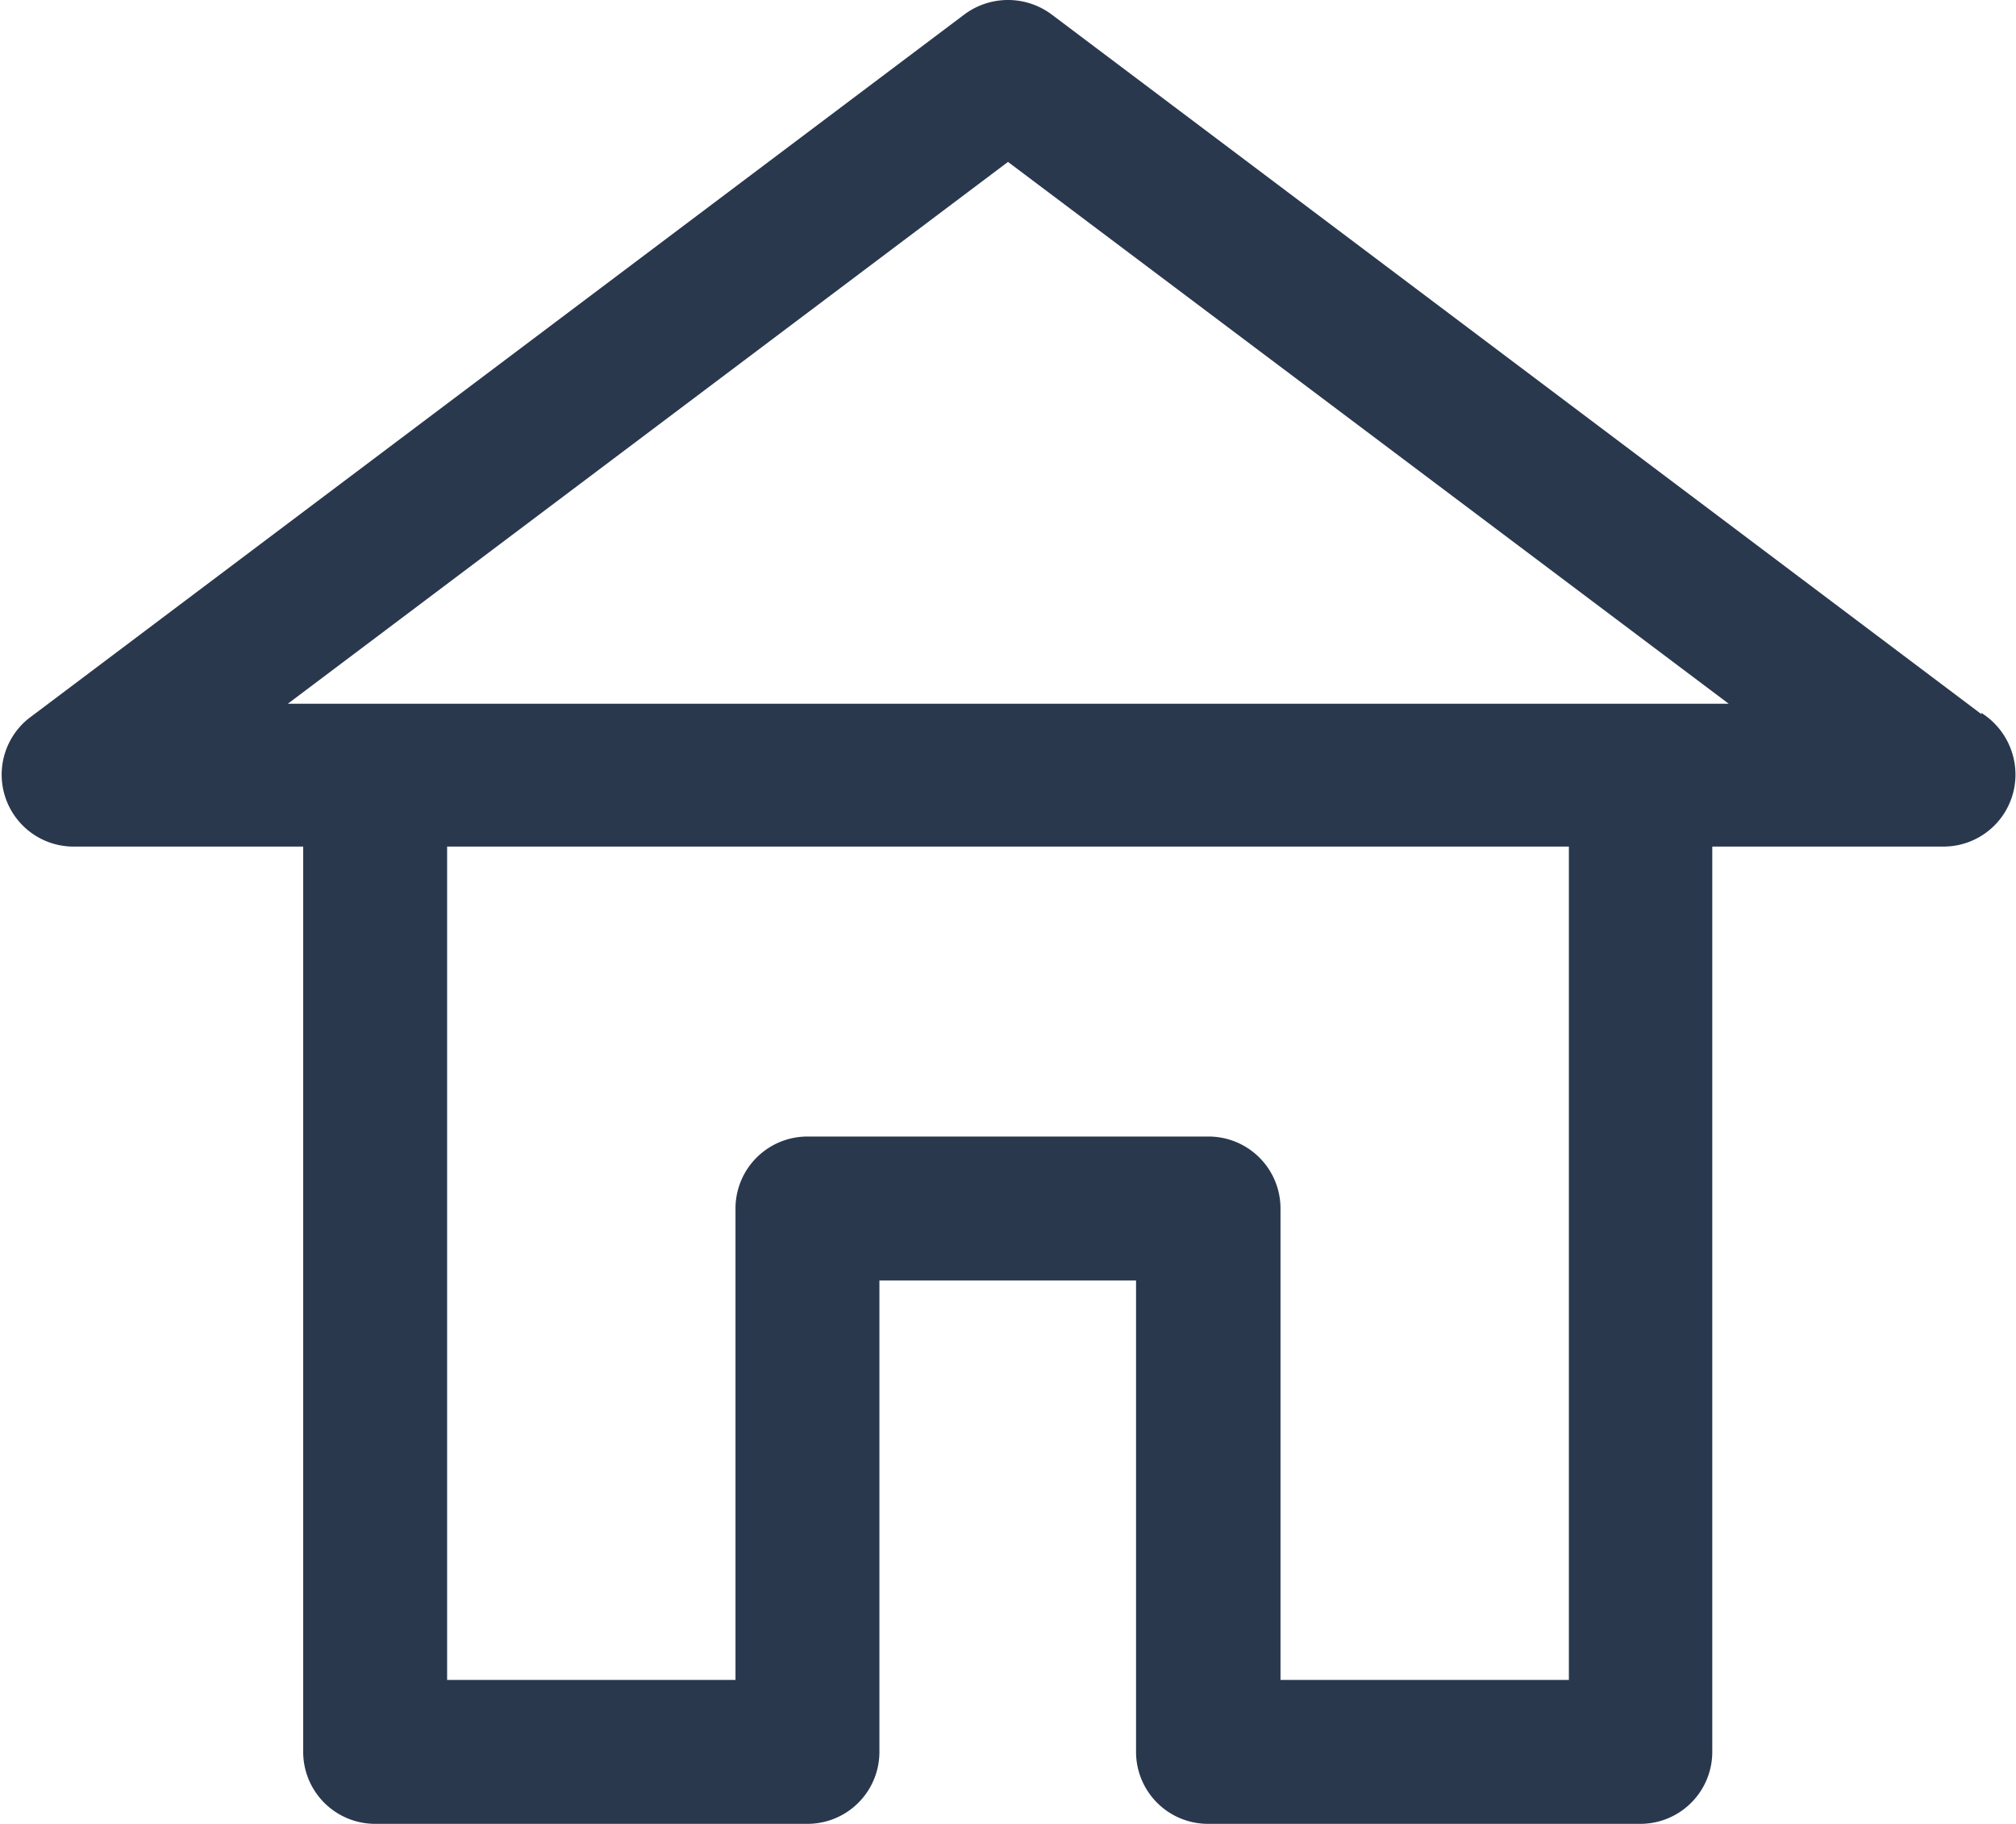 <?xml version="1.0" encoding="UTF-8"?>
<svg xmlns="http://www.w3.org/2000/svg" id="Feste_Anstellung_Icon" data-name="Feste Anstellung  Icon" viewBox="0 0 38.1 34.47">
  <defs>
    <style>.cls-1{fill:#29384d;}</style>
  </defs>
  <path id="Pfad_508" data-name="Pfad 508" class="cls-1" d="M37.45,13.5,19.87.27a1.38,1.38,0,0,0-1.64,0L.54,13.58A1.36,1.36,0,0,0,1.36,16H5.73V33.11a1.36,1.36,0,0,0,1.36,1.36h8.17a1.36,1.36,0,0,0,1.36-1.36h0V24.2h4.85v8.91a1.36,1.36,0,0,0,1.36,1.36H31a1.36,1.36,0,0,0,1.36-1.36h0V16h4.37a1.36,1.36,0,0,0,1.36-1.36,1.38,1.38,0,0,0-.65-1.17Zm-7.8,18.25H24.2V22.84a1.36,1.36,0,0,0-1.36-1.36H15.26a1.36,1.36,0,0,0-1.36,1.36h0v8.91H8.45V16h21.2ZM5.44,13.3,19.05,3.06,32.67,13.3Z"></path>
</svg>
